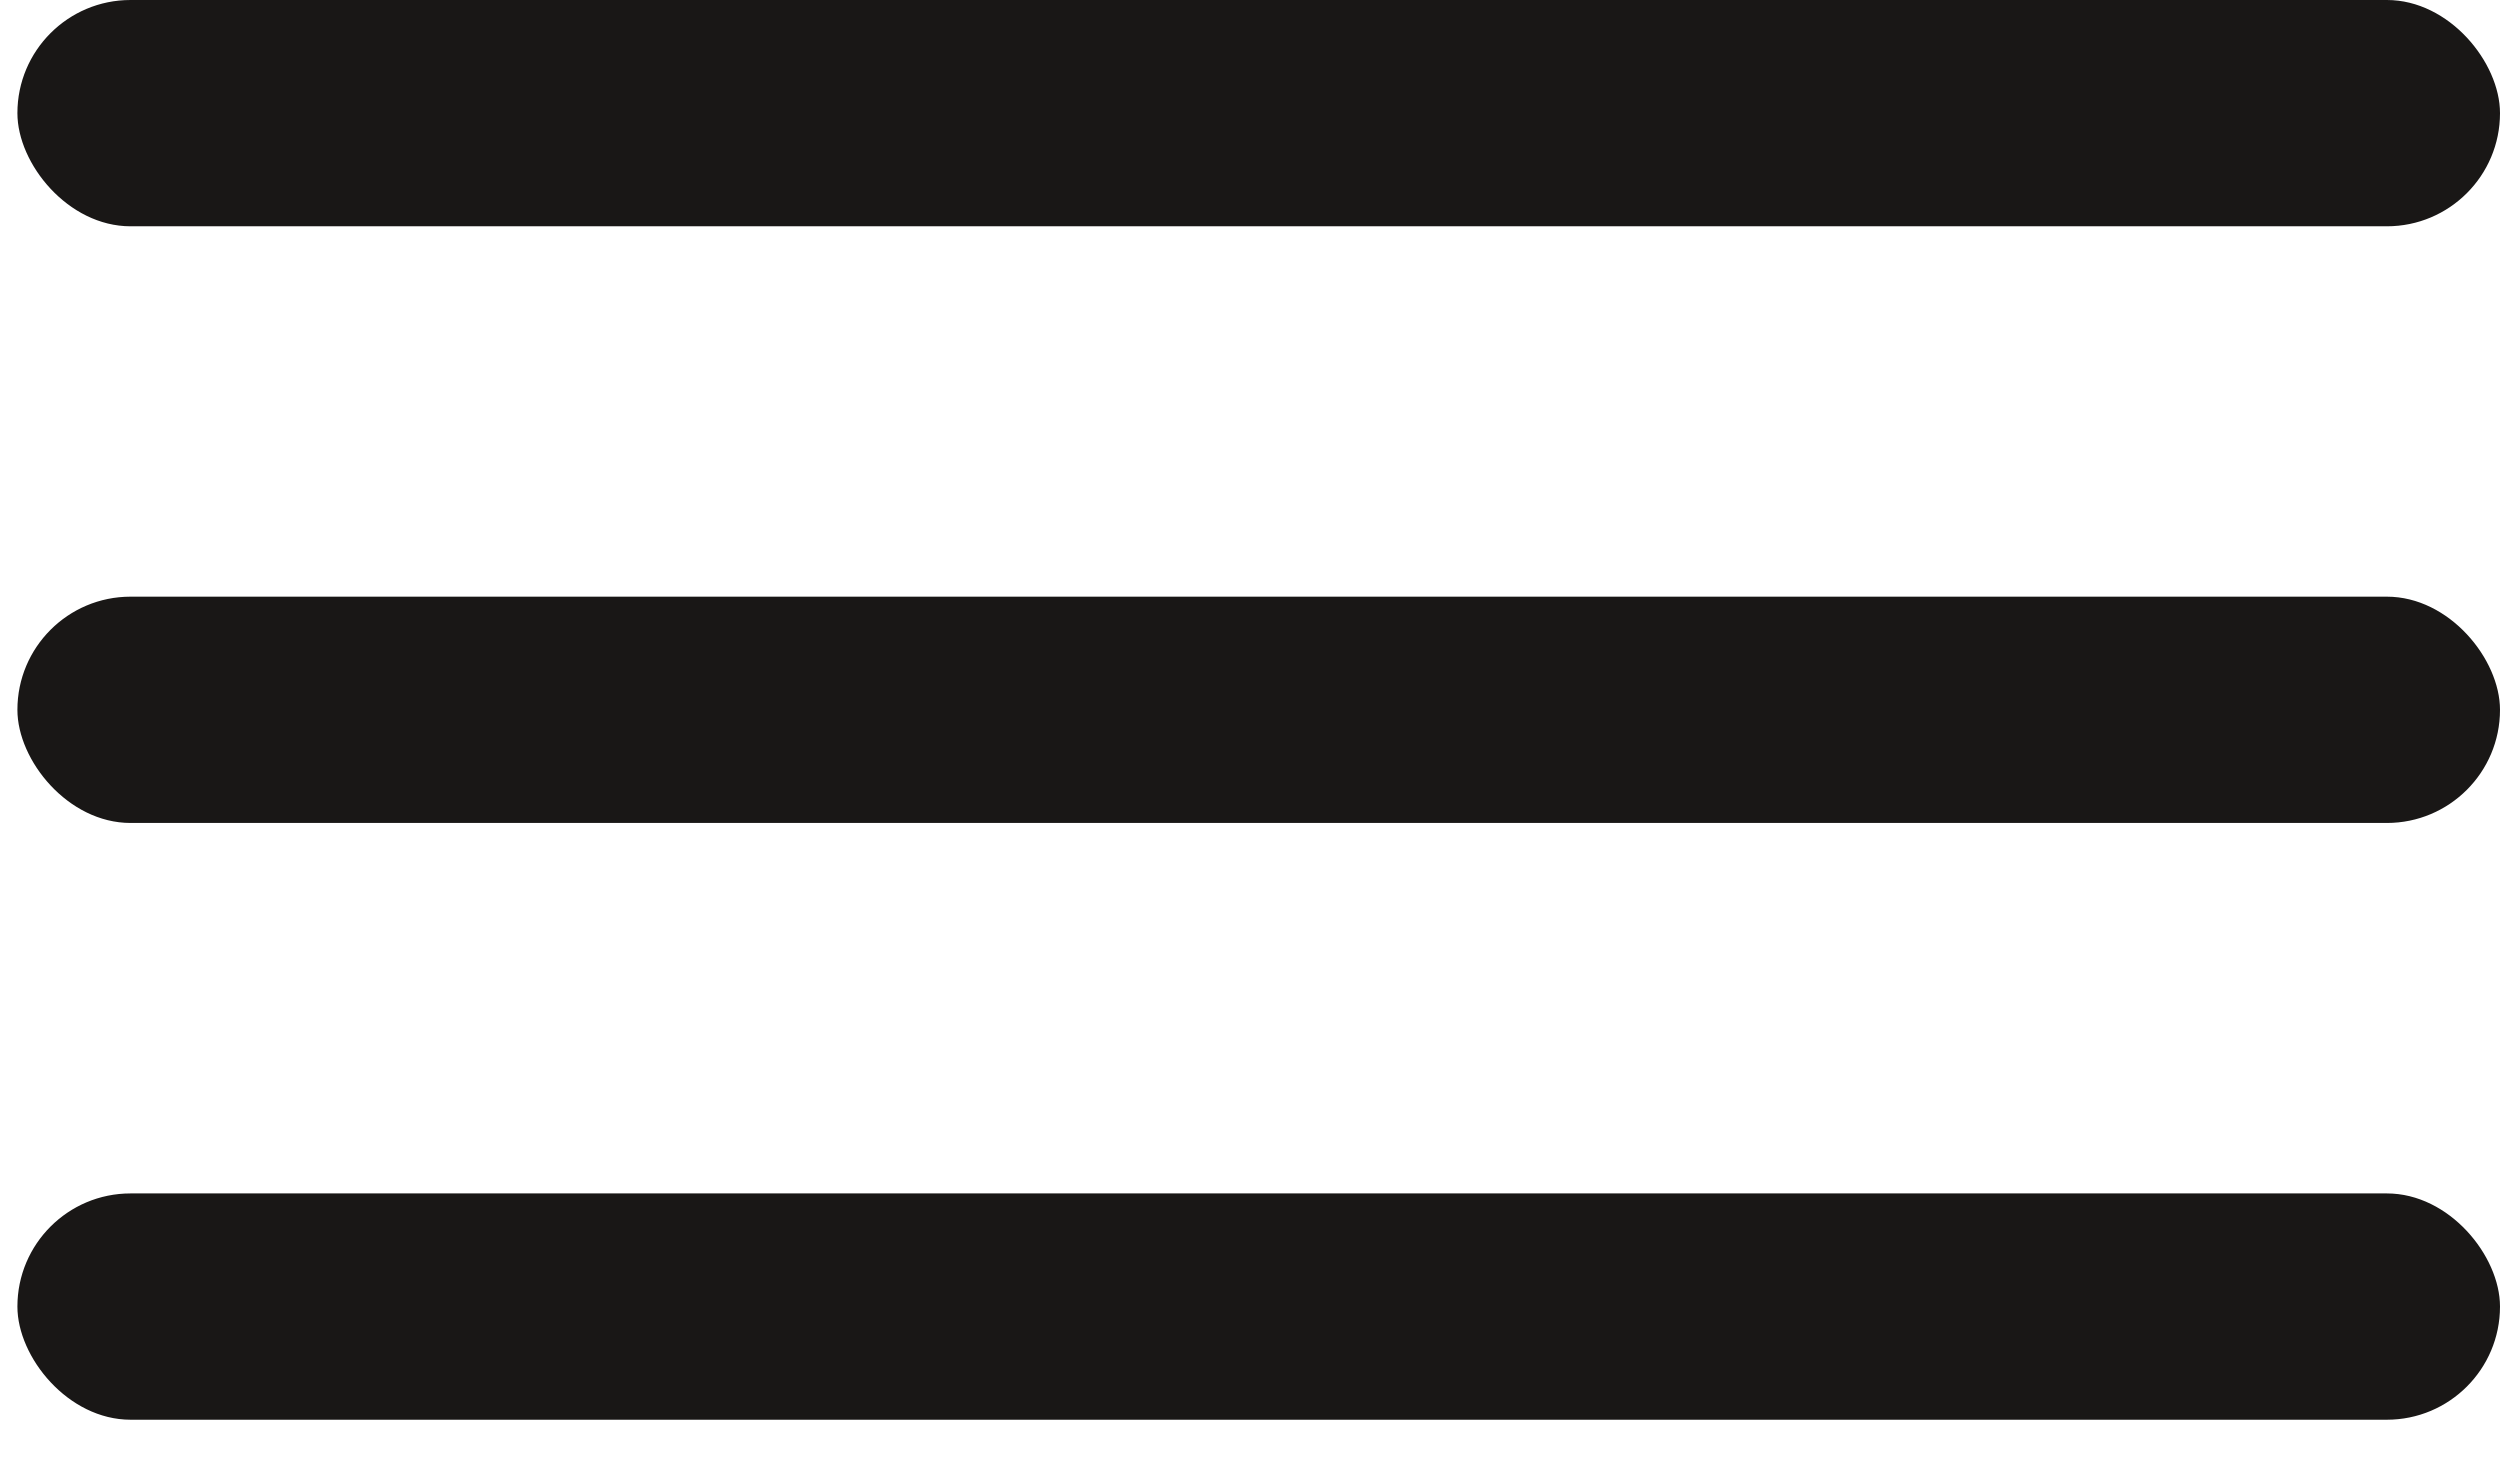 <svg width="27" height="16" viewBox="0 0 27 16" fill="none" xmlns="http://www.w3.org/2000/svg">
<rect x="0.188" width="26.812" height="2.444" rx="1.222" fill="#191716"/>
<rect x="0.188" y="6.444" width="26.812" height="2.444" rx="1.222" fill="#191716"/>
<rect x="0.188" y="12.889" width="26.812" height="2.444" rx="1.222" fill="#191716"/>
</svg>
